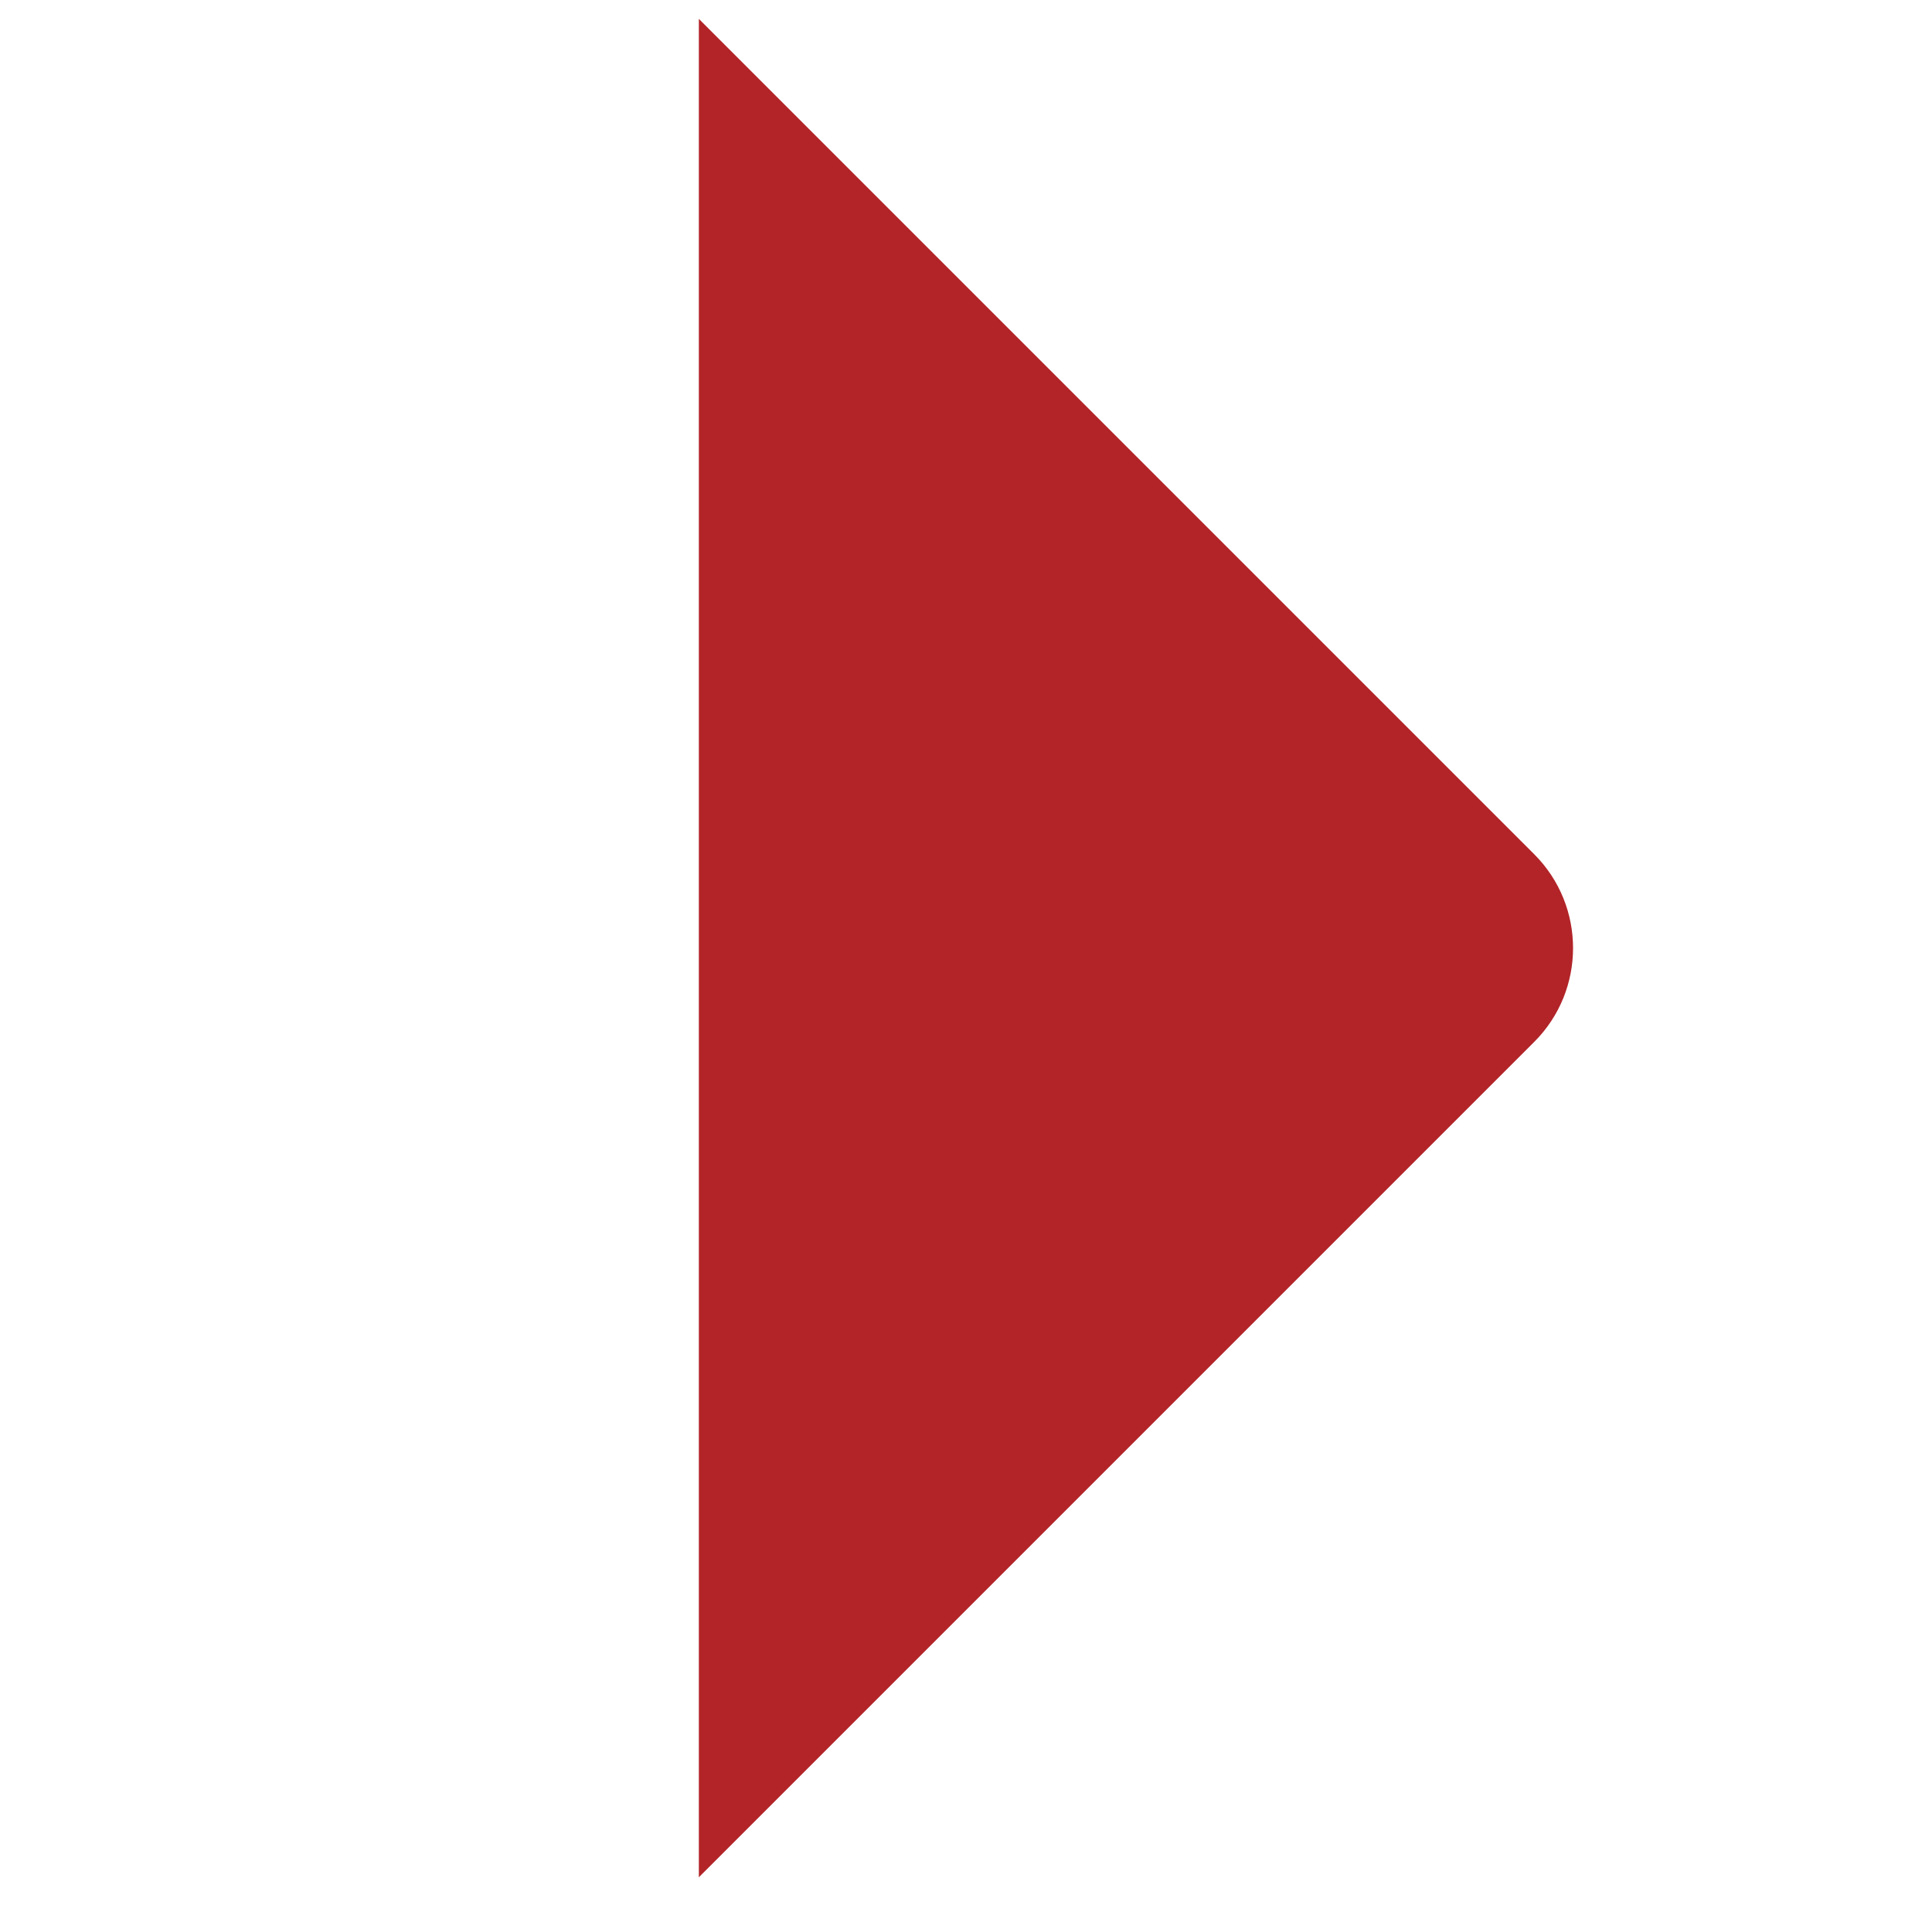 <svg xmlns="http://www.w3.org/2000/svg" xmlns:xlink="http://www.w3.org/1999/xlink" id="Layer_1" x="0px" y="0px" viewBox="0 0 512 512" style="enable-background:new 0 0 512 512;" xml:space="preserve"><style type="text/css">	.st0{fill:#B22428;}</style><path class="st0" d="M185.2,497.5V5l221.4,221.4c13.7,13.7,13.7,36,0,49.7L185.2,497.5z"></path></svg>